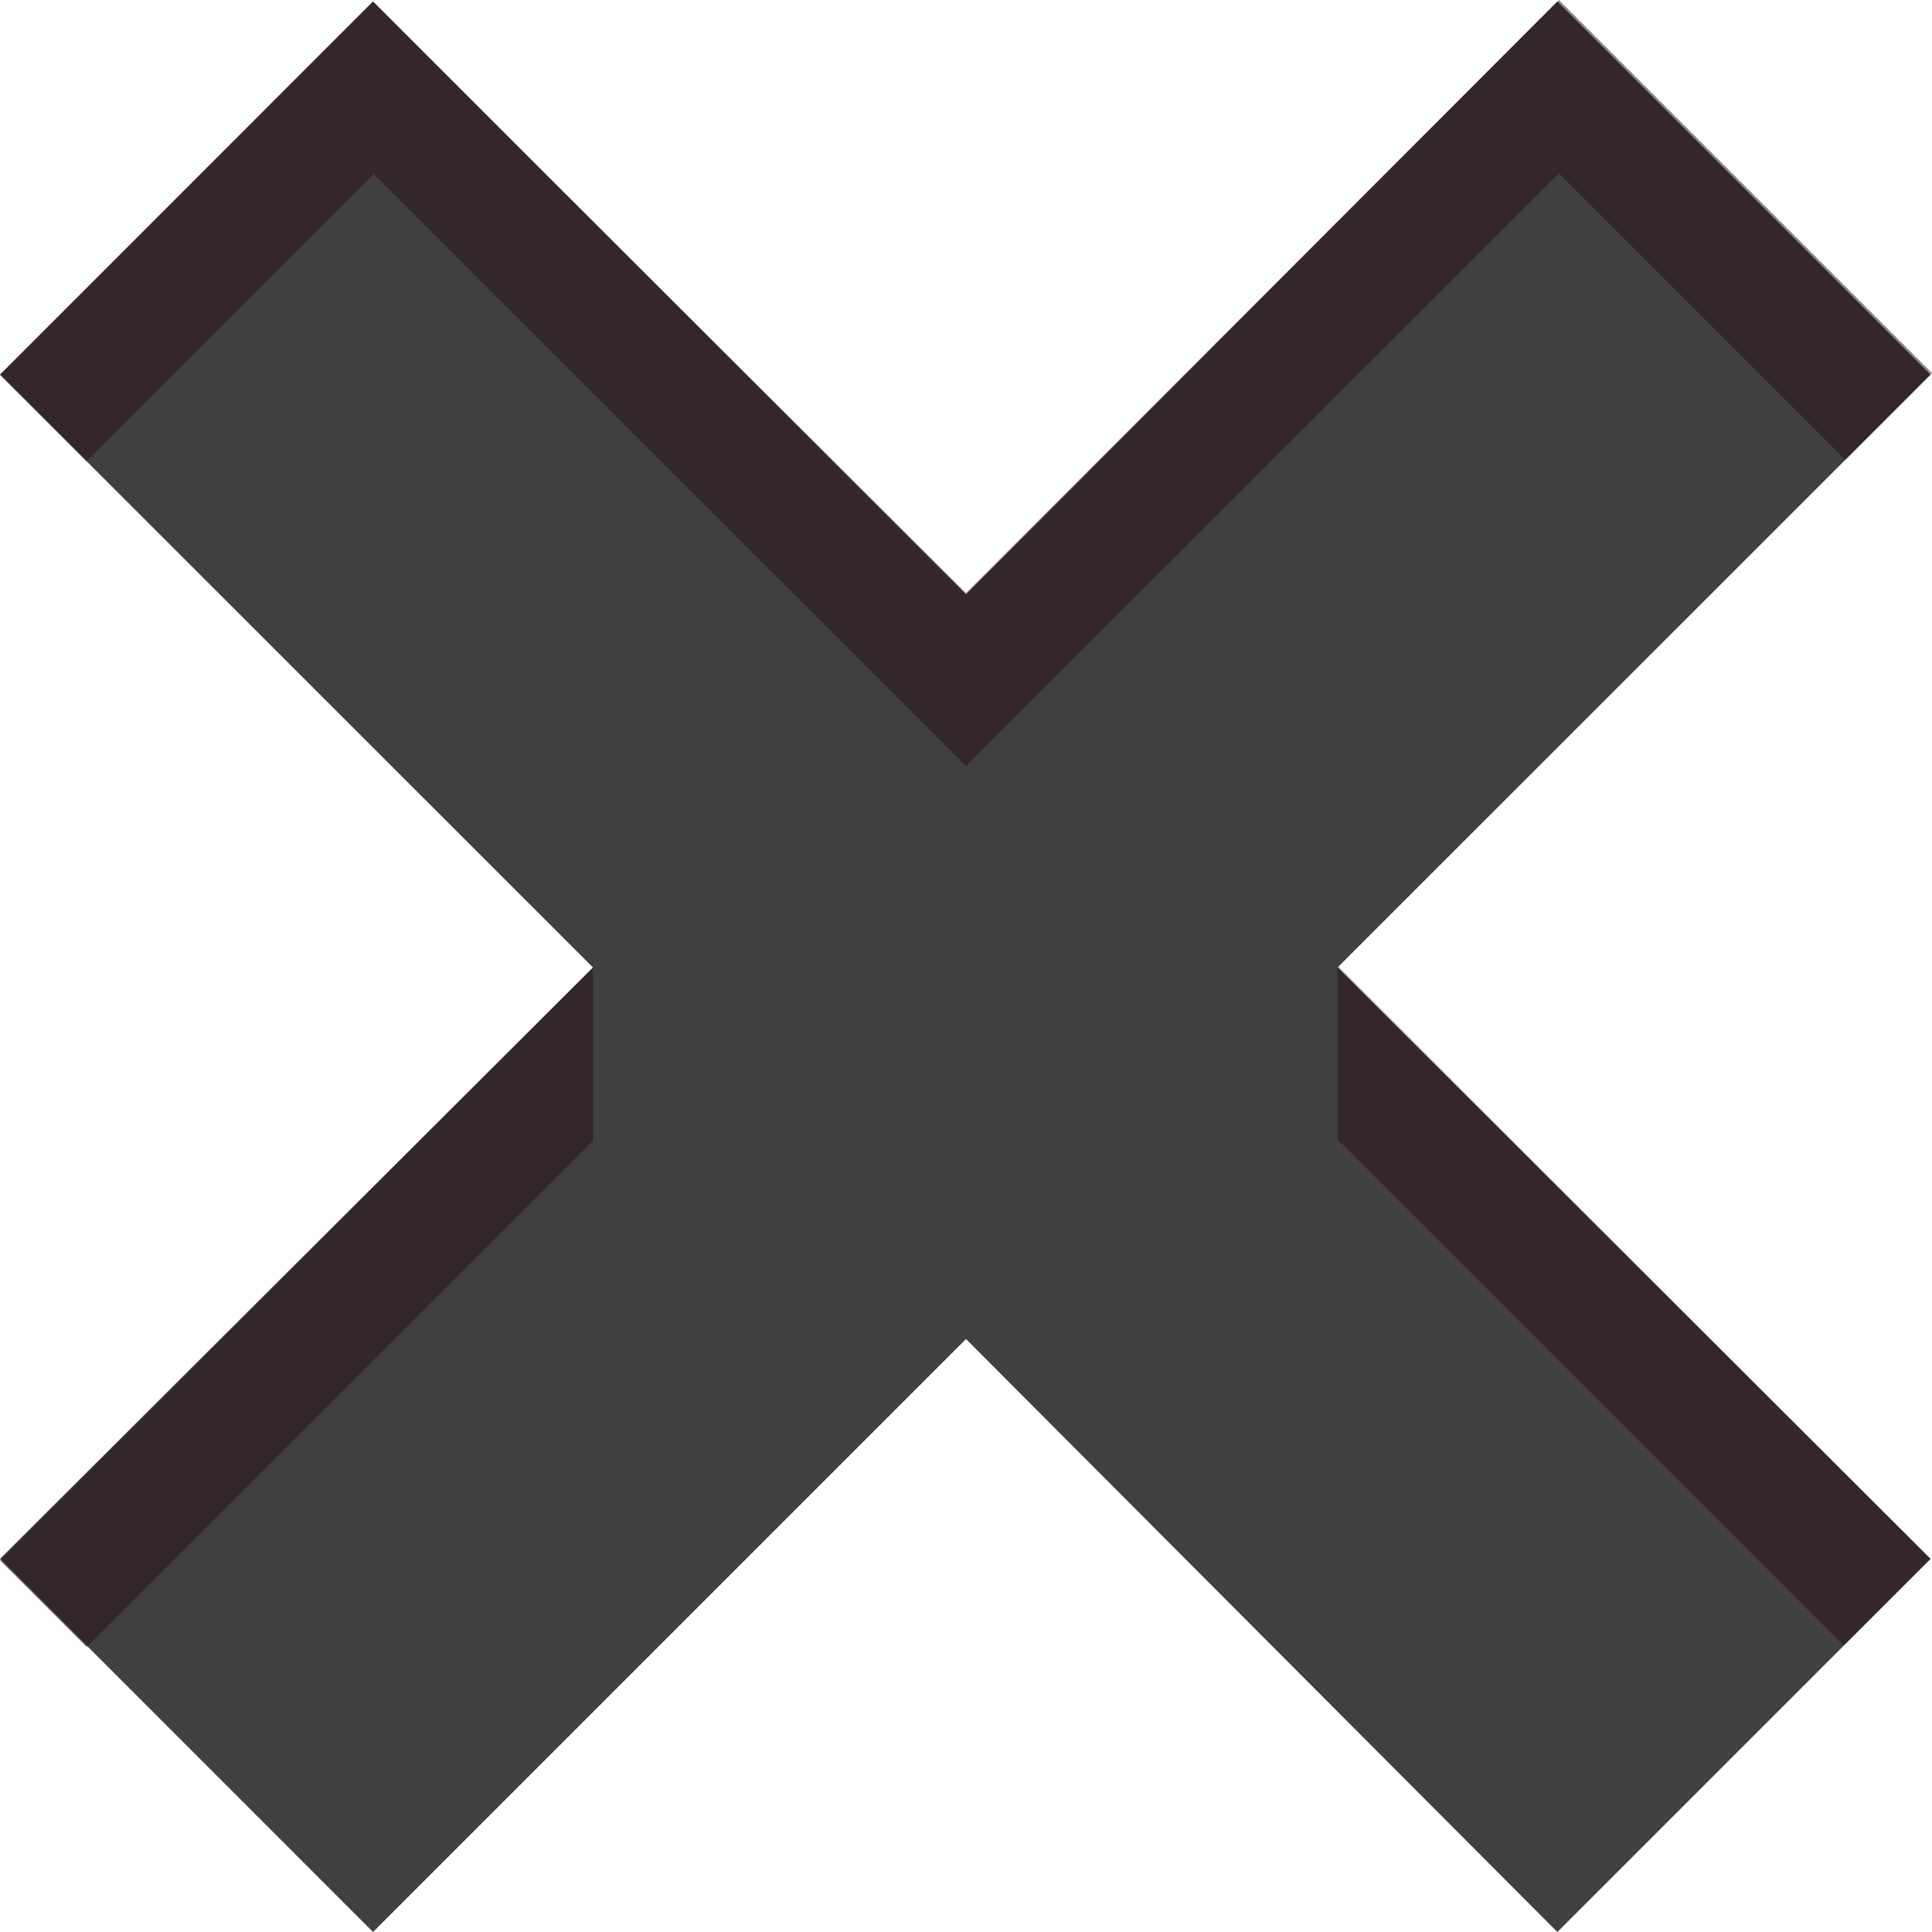 <svg width="13" height="13" viewBox="0 0 13 13" fill="none" xmlns="http://www.w3.org/2000/svg">
<path style="mix-blend-mode:multiply" opacity="0.75" fill-rule="evenodd" clip-rule="evenodd" d="M0 10.489L2.51 13L6.5 9.01L10.479 13L12.99 10.489L9 6.51L12.99 2.521L10.479 0.01L6.5 4L2.51 0.01L0 2.521L3.99 6.51L0 10.489Z" fill="url(#paint0_linear_125_109635)"/>
<g style="mix-blend-mode:multiply" opacity="0.5">
<path fill-rule="evenodd" clip-rule="evenodd" d="M9 7.667L12.406 11.073L12.99 10.49L9 6.5V7.656V7.667ZM3.99 6.51L0 10.5L0.583 11.083L3.99 7.677V6.521V6.51ZM2.51 1.167L6.5 5.156L10.49 1.167L12.417 3.094L13 2.51L11.646 1.156L10.49 0L9.333 1.156L6.5 3.99L3.667 1.167L2.51 0.01L1.354 1.167L0 2.521L0.583 3.104L2.51 1.177V1.167Z" fill="#260E18"/>
</g>
<defs>
<linearGradient id="paint0_linear_125_109635" x1="6.5" y1="13" x2="6.5" y2="0.01" gradientUnits="userSpaceOnUse">
<stop/>
<stop offset="1" />
</linearGradient>
</defs>
</svg>
